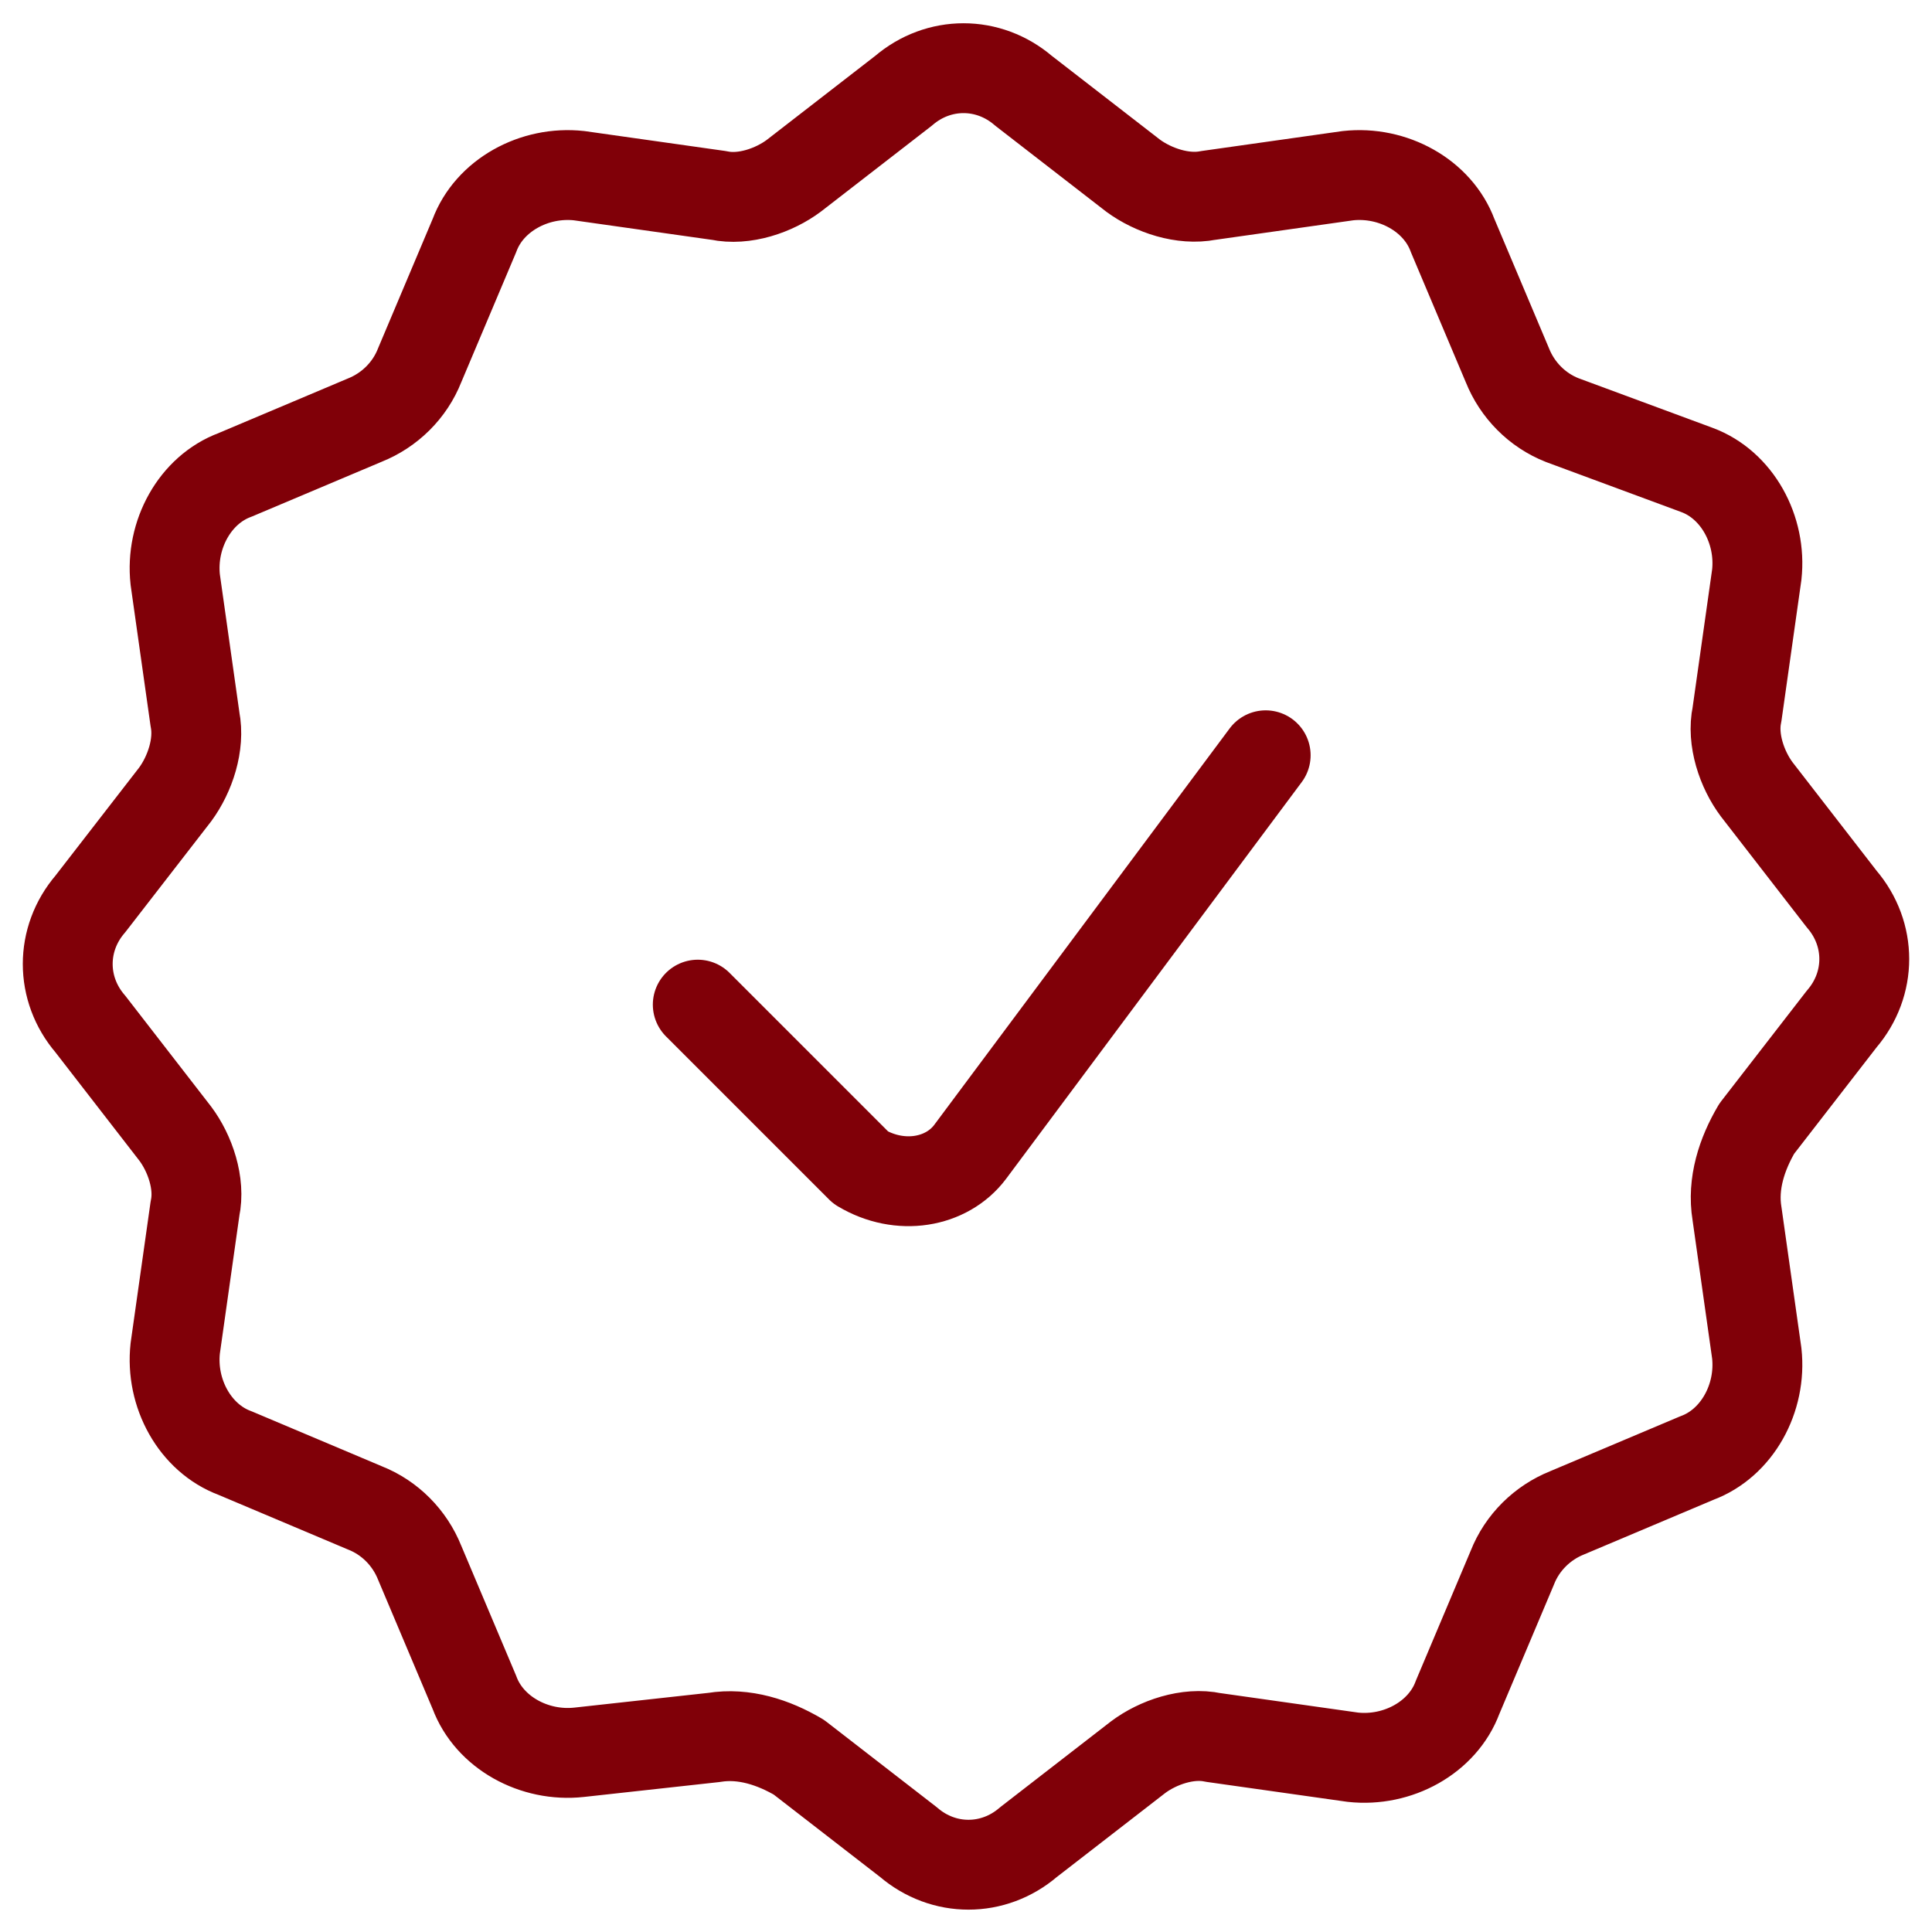 <?xml version="1.0" encoding="UTF-8"?><svg id="Ebene_2" xmlns="http://www.w3.org/2000/svg" viewBox="0 0 43 43"><defs><style>.cls-1{fill:none;stroke:#800008;stroke-linecap:round;stroke-linejoin:round;stroke-width:2px;}</style></defs><path class="cls-1" d="m15.89,38.67c.67-.11,1.33.11,1.89.44l2.44,1.89c.78.67,1.89.67,2.67,0l2.44-1.89c.44-.33,1.11-.56,1.67-.44l3.11.44c1,.11,2-.44,2.33-1.33l1.22-2.89c.22-.56.67-1,1.22-1.22l2.89-1.22c.89-.33,1.44-1.33,1.33-2.33l-.44-3.11c-.11-.67.11-1.33.44-1.89l1.89-2.44c.67-.78.67-1.89,0-2.67l-1.89-2.44c-.33-.44-.56-1.11-.44-1.67l.44-3.11c.11-1-.44-2-1.33-2.33l-3-1.11c-.56-.22-1-.67-1.22-1.22l-1.22-2.89c-.33-.89-1.33-1.44-2.33-1.33l-3.11.44c-.56.11-1.22-.11-1.67-.44l-2.44-1.89c-.78-.67-1.89-.67-2.67,0l-2.44,1.89c-.44.33-1.11.56-1.67.44l-3.11-.44c-1-.11-2,.44-2.33,1.33l-1.22,2.89c-.22.56-.67,1-1.22,1.22l-2.89,1.22c-.89.33-1.44,1.33-1.33,2.33l.44,3.11c.11.56-.11,1.22-.44,1.67l-1.89,2.44c-.67.78-.67,1.89,0,2.67l1.89,2.44c.33.44.56,1.11.44,1.67l-.44,3.11c-.11,1,.44,2,1.33,2.33l2.89,1.22c.56.22,1,.67,1.22,1.22l1.22,2.89c.33.89,1.33,1.44,2.33,1.33l3-.33"/><path class="cls-1" d="m28.17,16.81l-6.58,8.83c-.52.69-1.56.87-2.43.35l-.17-.17-3.46-3.46"/></svg>